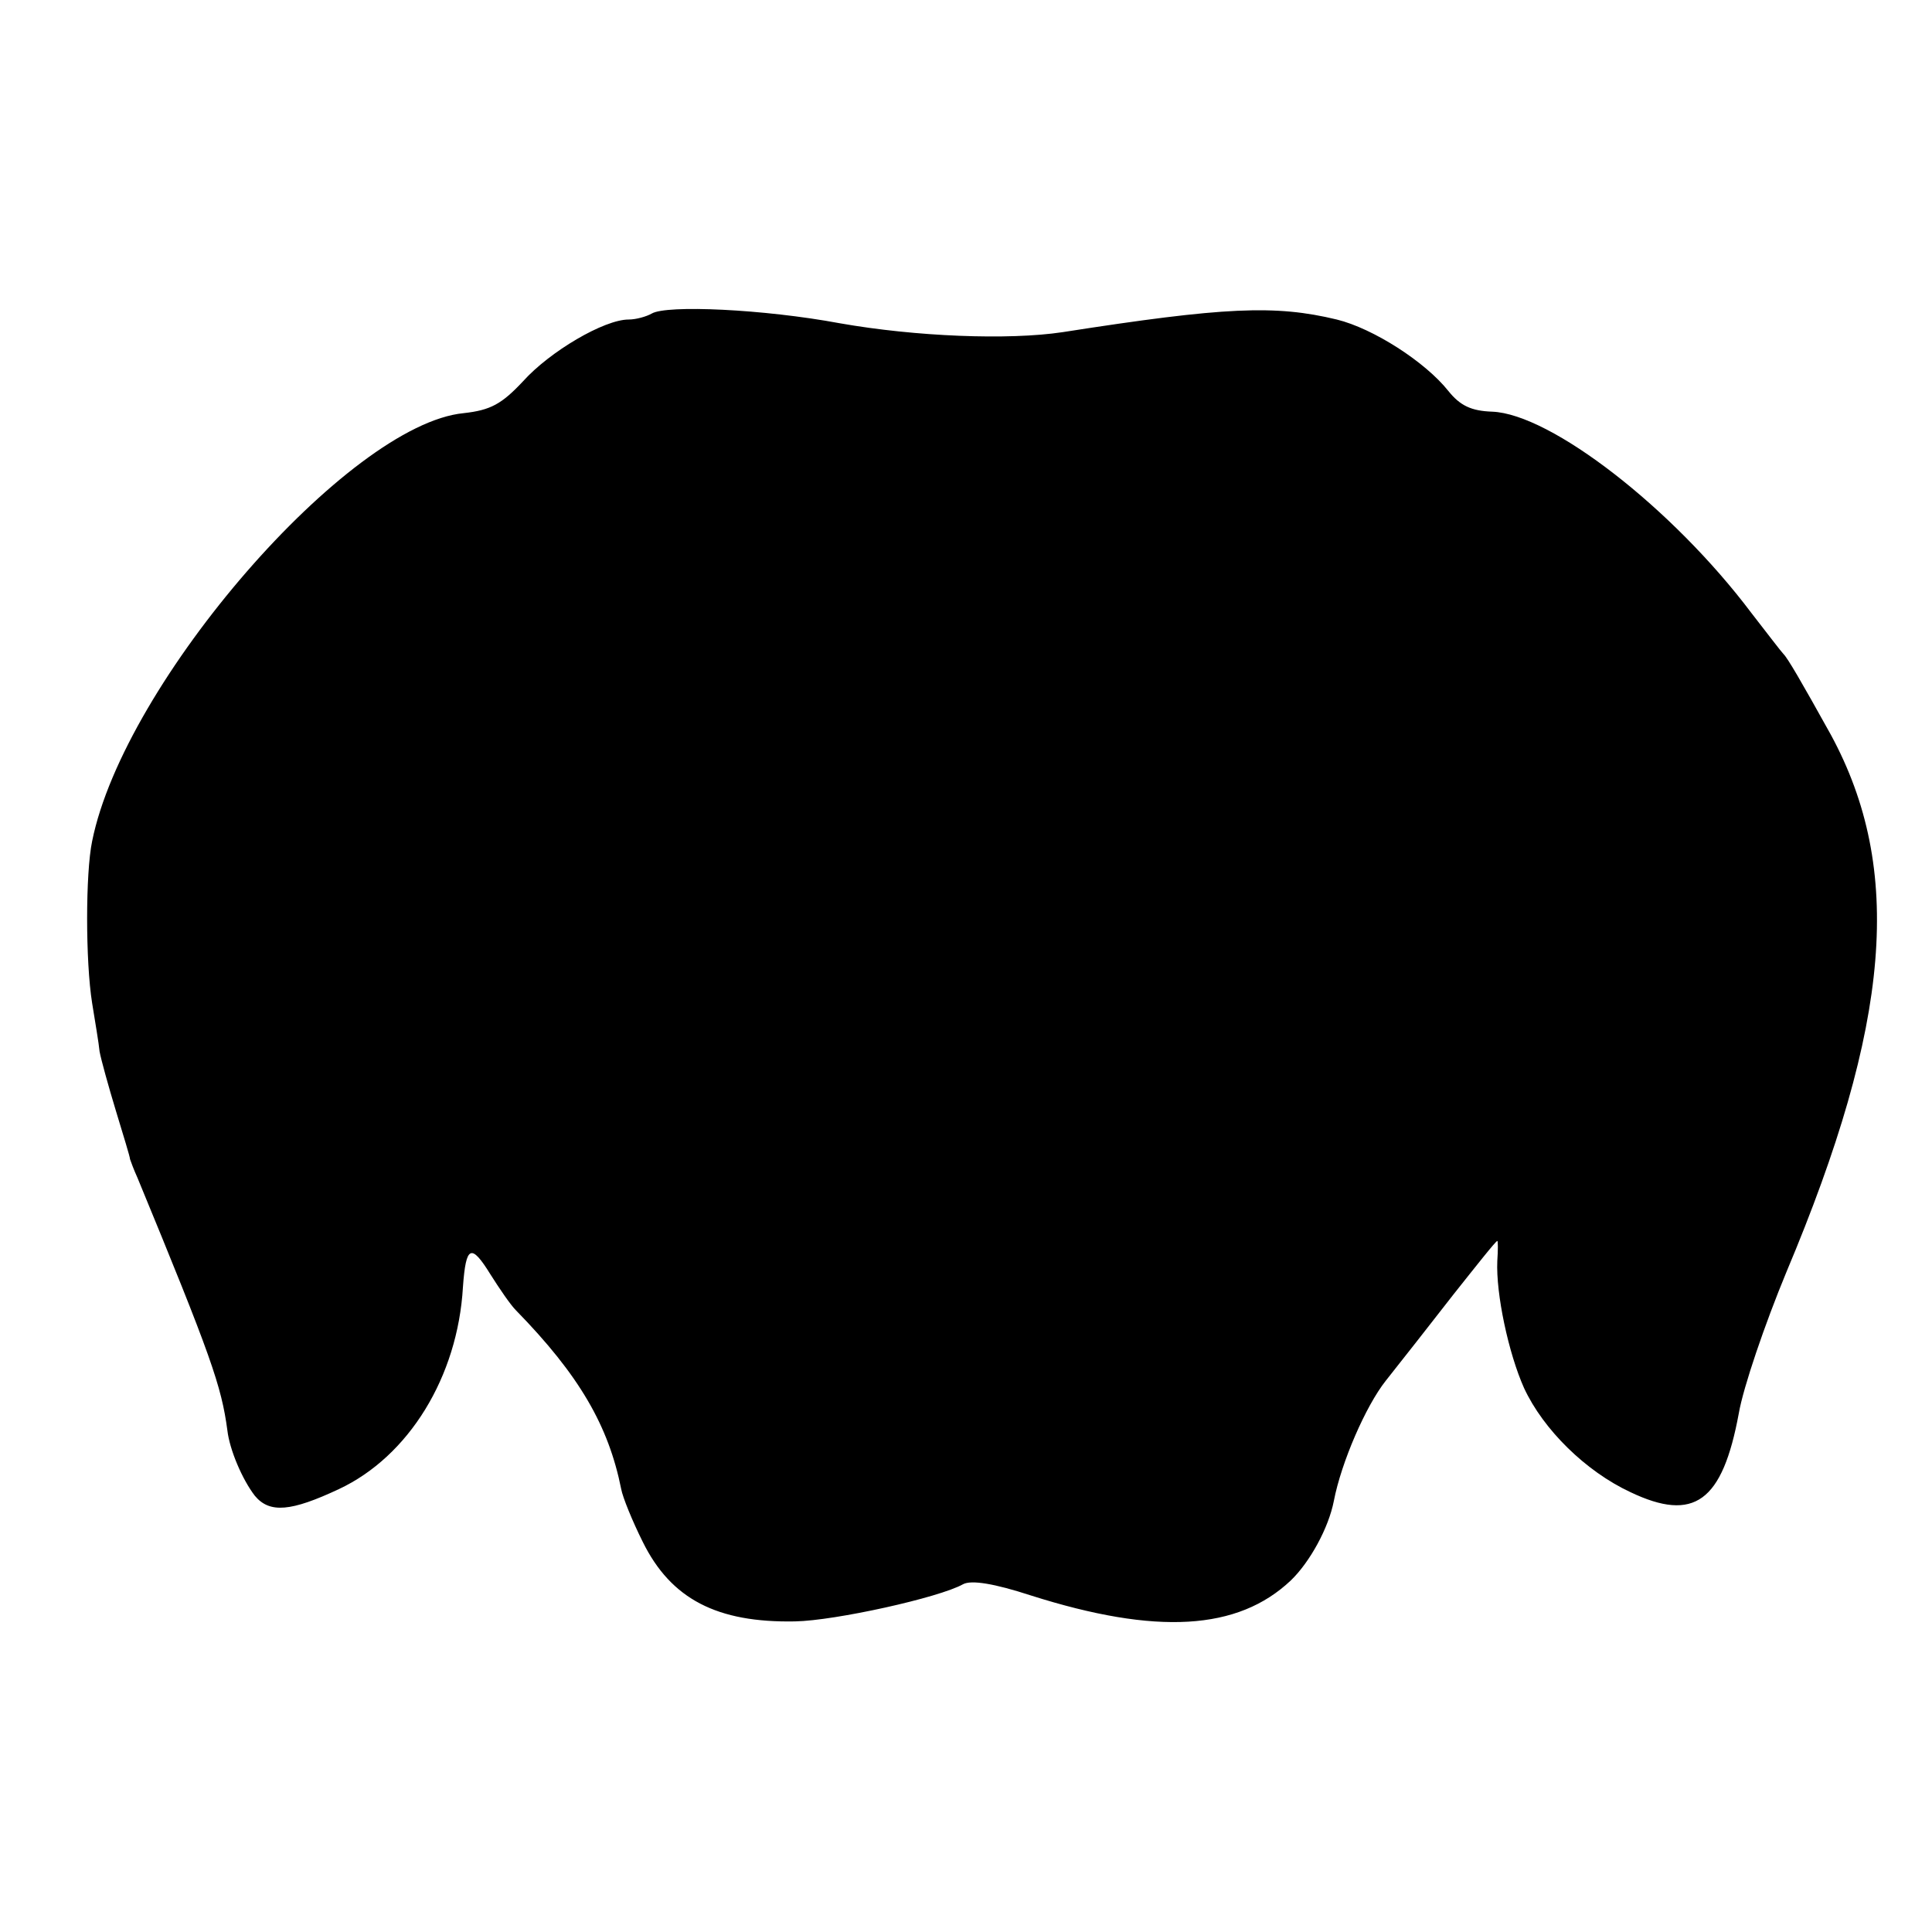 <?xml version="1.0" standalone="no"?>
<!DOCTYPE svg PUBLIC "-//W3C//DTD SVG 20010904//EN"
 "http://www.w3.org/TR/2001/REC-SVG-20010904/DTD/svg10.dtd">
<svg version="1.0" xmlns="http://www.w3.org/2000/svg"
 width="260pt" height="260pt" viewBox="0 0 260 260"
 preserveAspectRatio="xMidYMid meet">
<g transform="translate(0,260) scale(0.1,-0.1)"
fill="#000000" stroke="none">
<path d="M877 2178 c-7 -4 -21 -8 -31 -8 -33 0 -106 -43 -142 -83 -29 -31 -44
-39 -80 -43 -155 -15 -457 -362 -500 -576 -9 -43 -9 -162 0 -218 4 -25 9 -54
10 -65 2 -11 12 -47 22 -80 10 -33 19 -62 19 -65 1 -3 5 -14 10 -25 99 -240
113 -280 121 -340 3 -26 20 -66 37 -88 20 -24 49 -21 113 9 94 44 160 151 167
272 4 56 11 59 37 17 12 -19 27 -41 34 -48 86 -88 125 -156 142 -241 2 -11 15
-43 29 -71 38 -77 100 -109 205 -107 54 1 194 32 226 50 11 6 42 1 91 -15 170
-54 279 -47 350 20 26 25 51 71 58 107 10 52 43 128 70 162 19 24 60 76 91
116 31 39 57 72 59 72 1 0 1 -12 0 -27 -2 -44 15 -124 36 -171 26 -56 83 -112
143 -140 86 -41 124 -13 146 106 6 35 35 120 64 190 141 335 158 542 60 723
-40 72 -58 103 -64 109 -3 3 -22 28 -43 55 -106 141 -270 268 -349 271 -28 1
-43 8 -59 28 -31 39 -101 84 -150 96 -83 20 -151 17 -369 -17 -73 -11 -198 -6
-300 12 -102 19 -233 25 -253 13z"/>
</g>
</svg>
